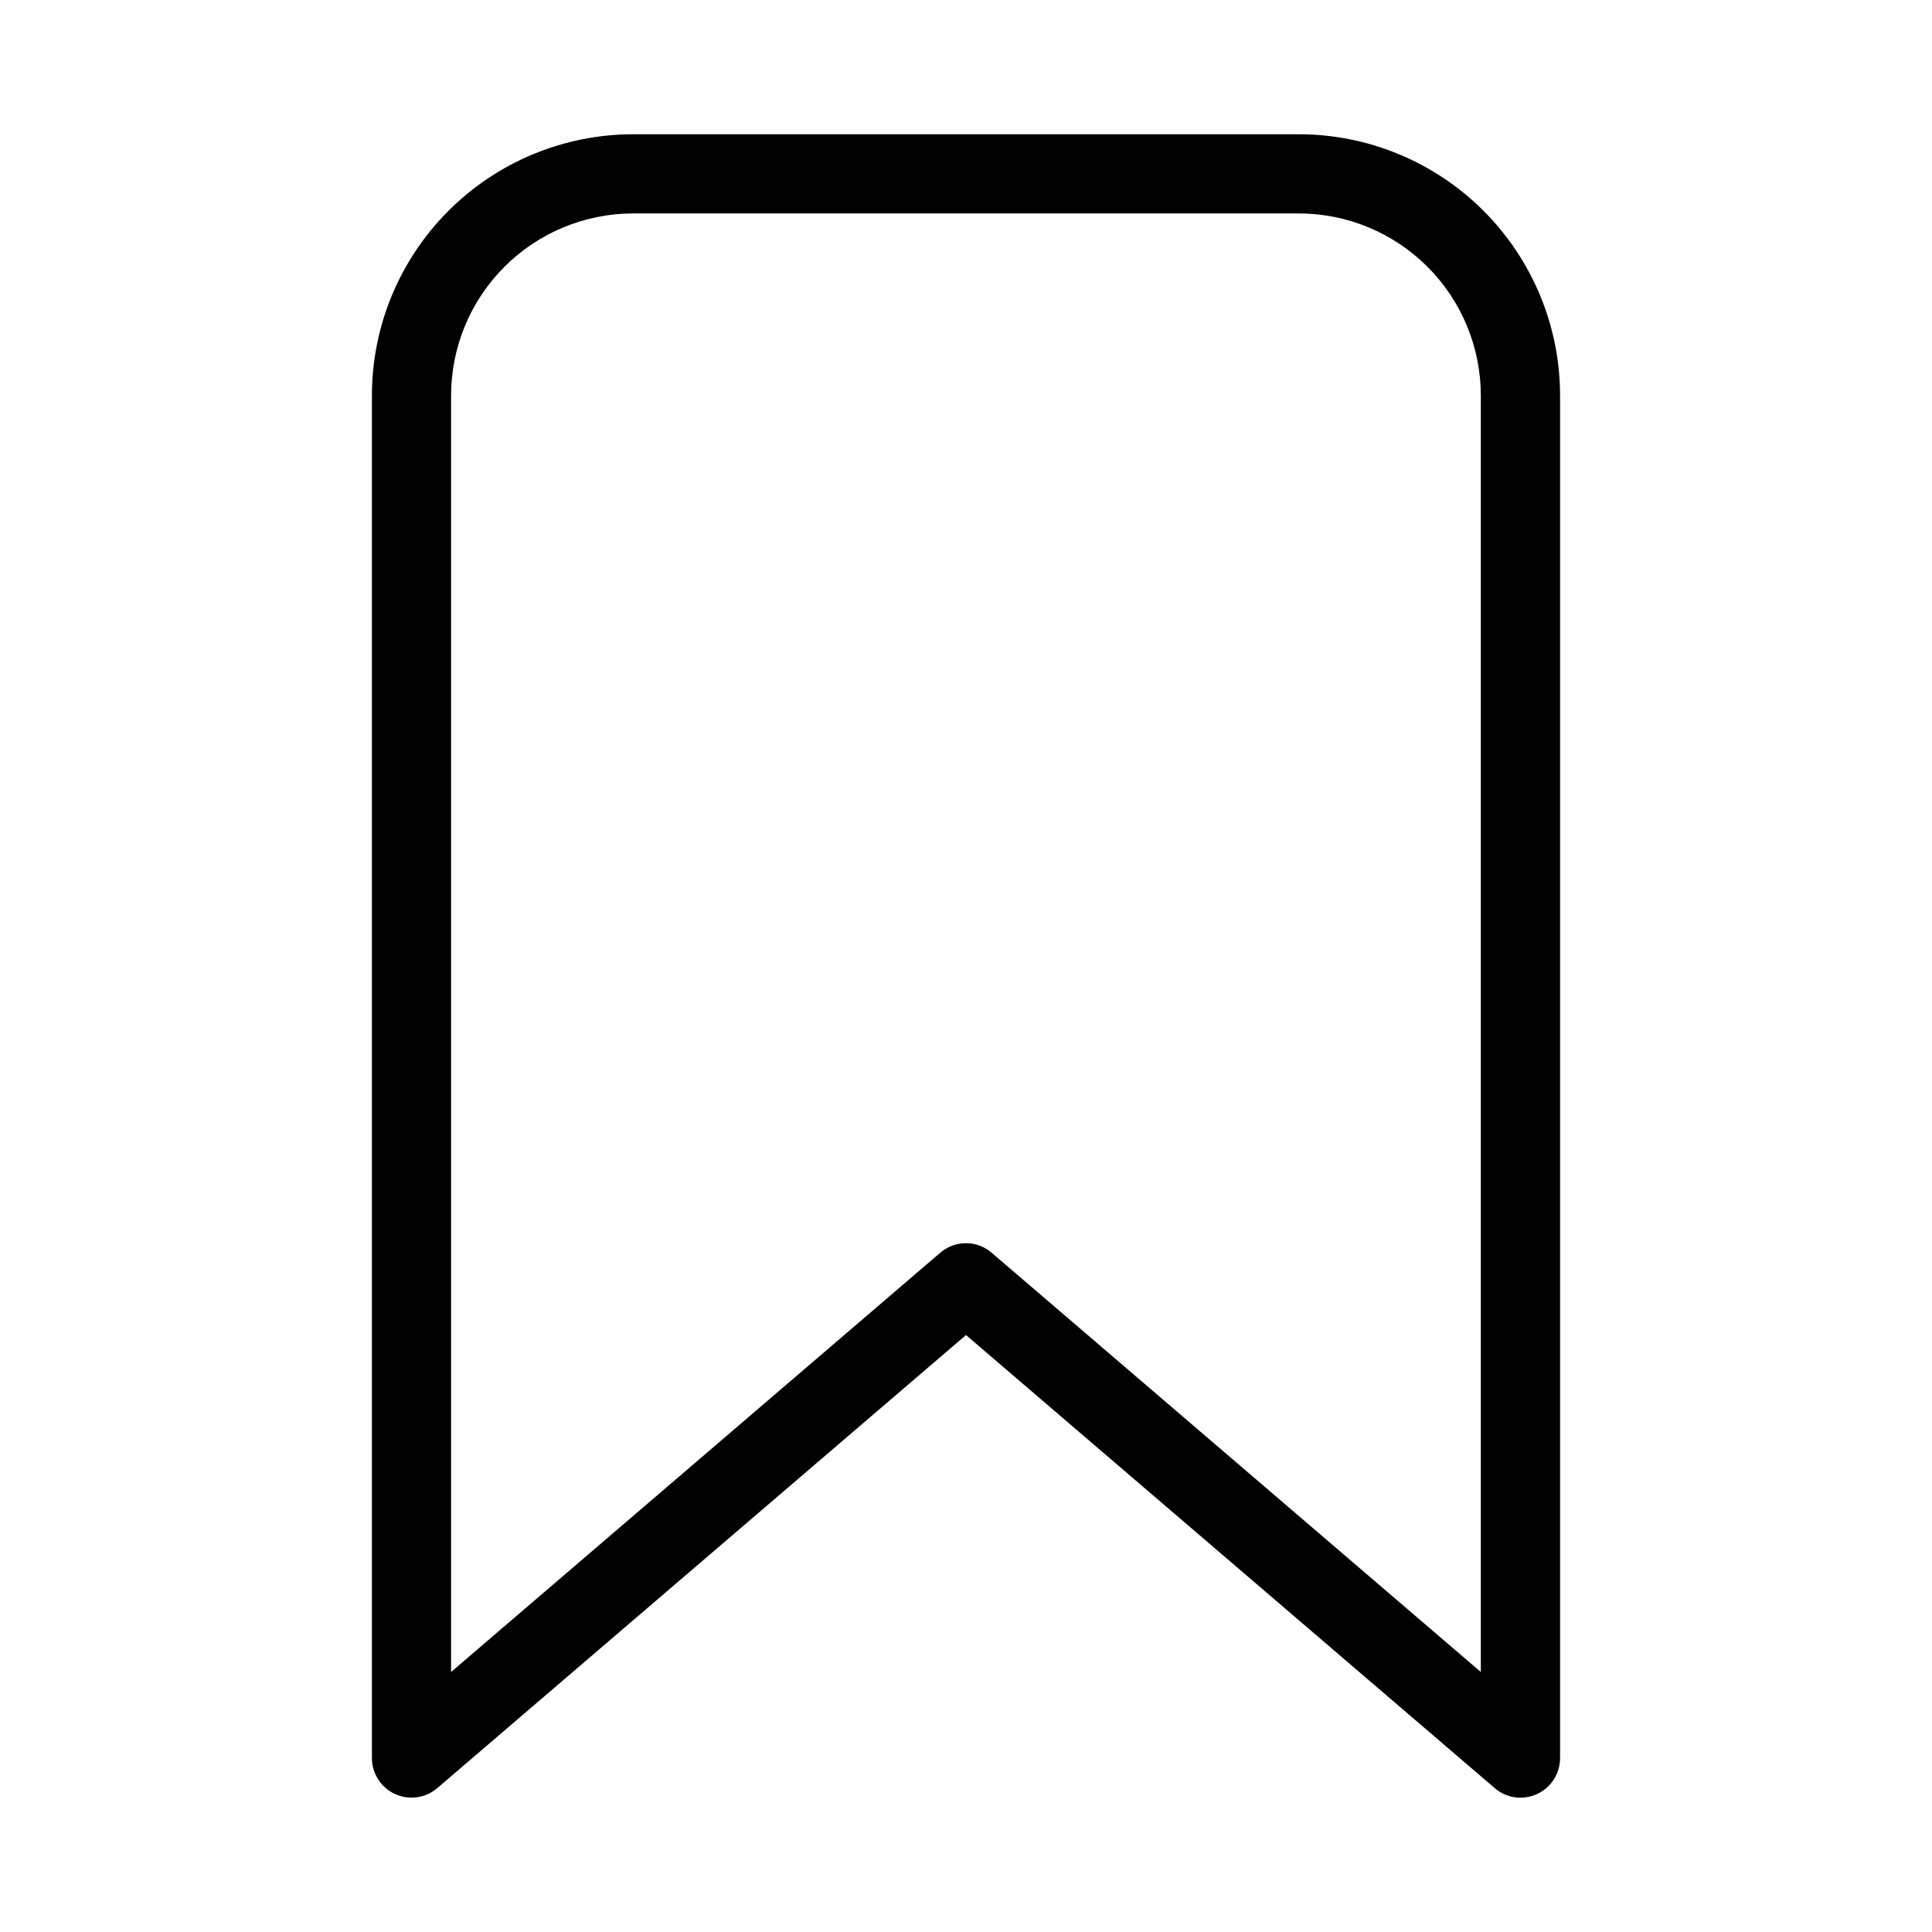 <?xml version="1.0" encoding="UTF-8"?>
<!-- The Best Svg Icon site in the world: iconSvg.co, Visit us! https://iconsvg.co -->
<svg fill="#000000" width="800px" height="800px" version="1.1" viewBox="144 144 512 512" xmlns="http://www.w3.org/2000/svg">
 <path d="m546.94 620.41c-2.504-0.004-4.922-0.906-6.82-2.539l-140.12-120.07-140.12 120.07h-0.004c-3.109 2.66-7.484 3.269-11.203 1.562-3.719-1.711-6.106-5.426-6.113-9.52v-361.06c0-18.371 7.297-35.992 20.289-48.984 12.992-12.992 30.613-20.289 48.984-20.289h176.33c18.375 0 35.992 7.297 48.984 20.289 12.992 12.992 20.289 30.613 20.289 48.984v361.06c0 2.785-1.105 5.453-3.074 7.422s-4.637 3.074-7.422 3.074zm-146.95-146.95 0.004 0.004c2.504-0.008 4.93 0.895 6.82 2.539l129.62 111.09v-338.25c0-12.805-5.086-25.086-14.141-34.141-9.055-9.055-21.336-14.141-34.141-14.141h-176.33c-12.805 0-25.086 5.086-34.141 14.141-9.055 9.055-14.141 21.336-14.141 34.141v338.25l129.62-111.09c1.891-1.645 4.316-2.547 6.824-2.539z"/>
</svg>
